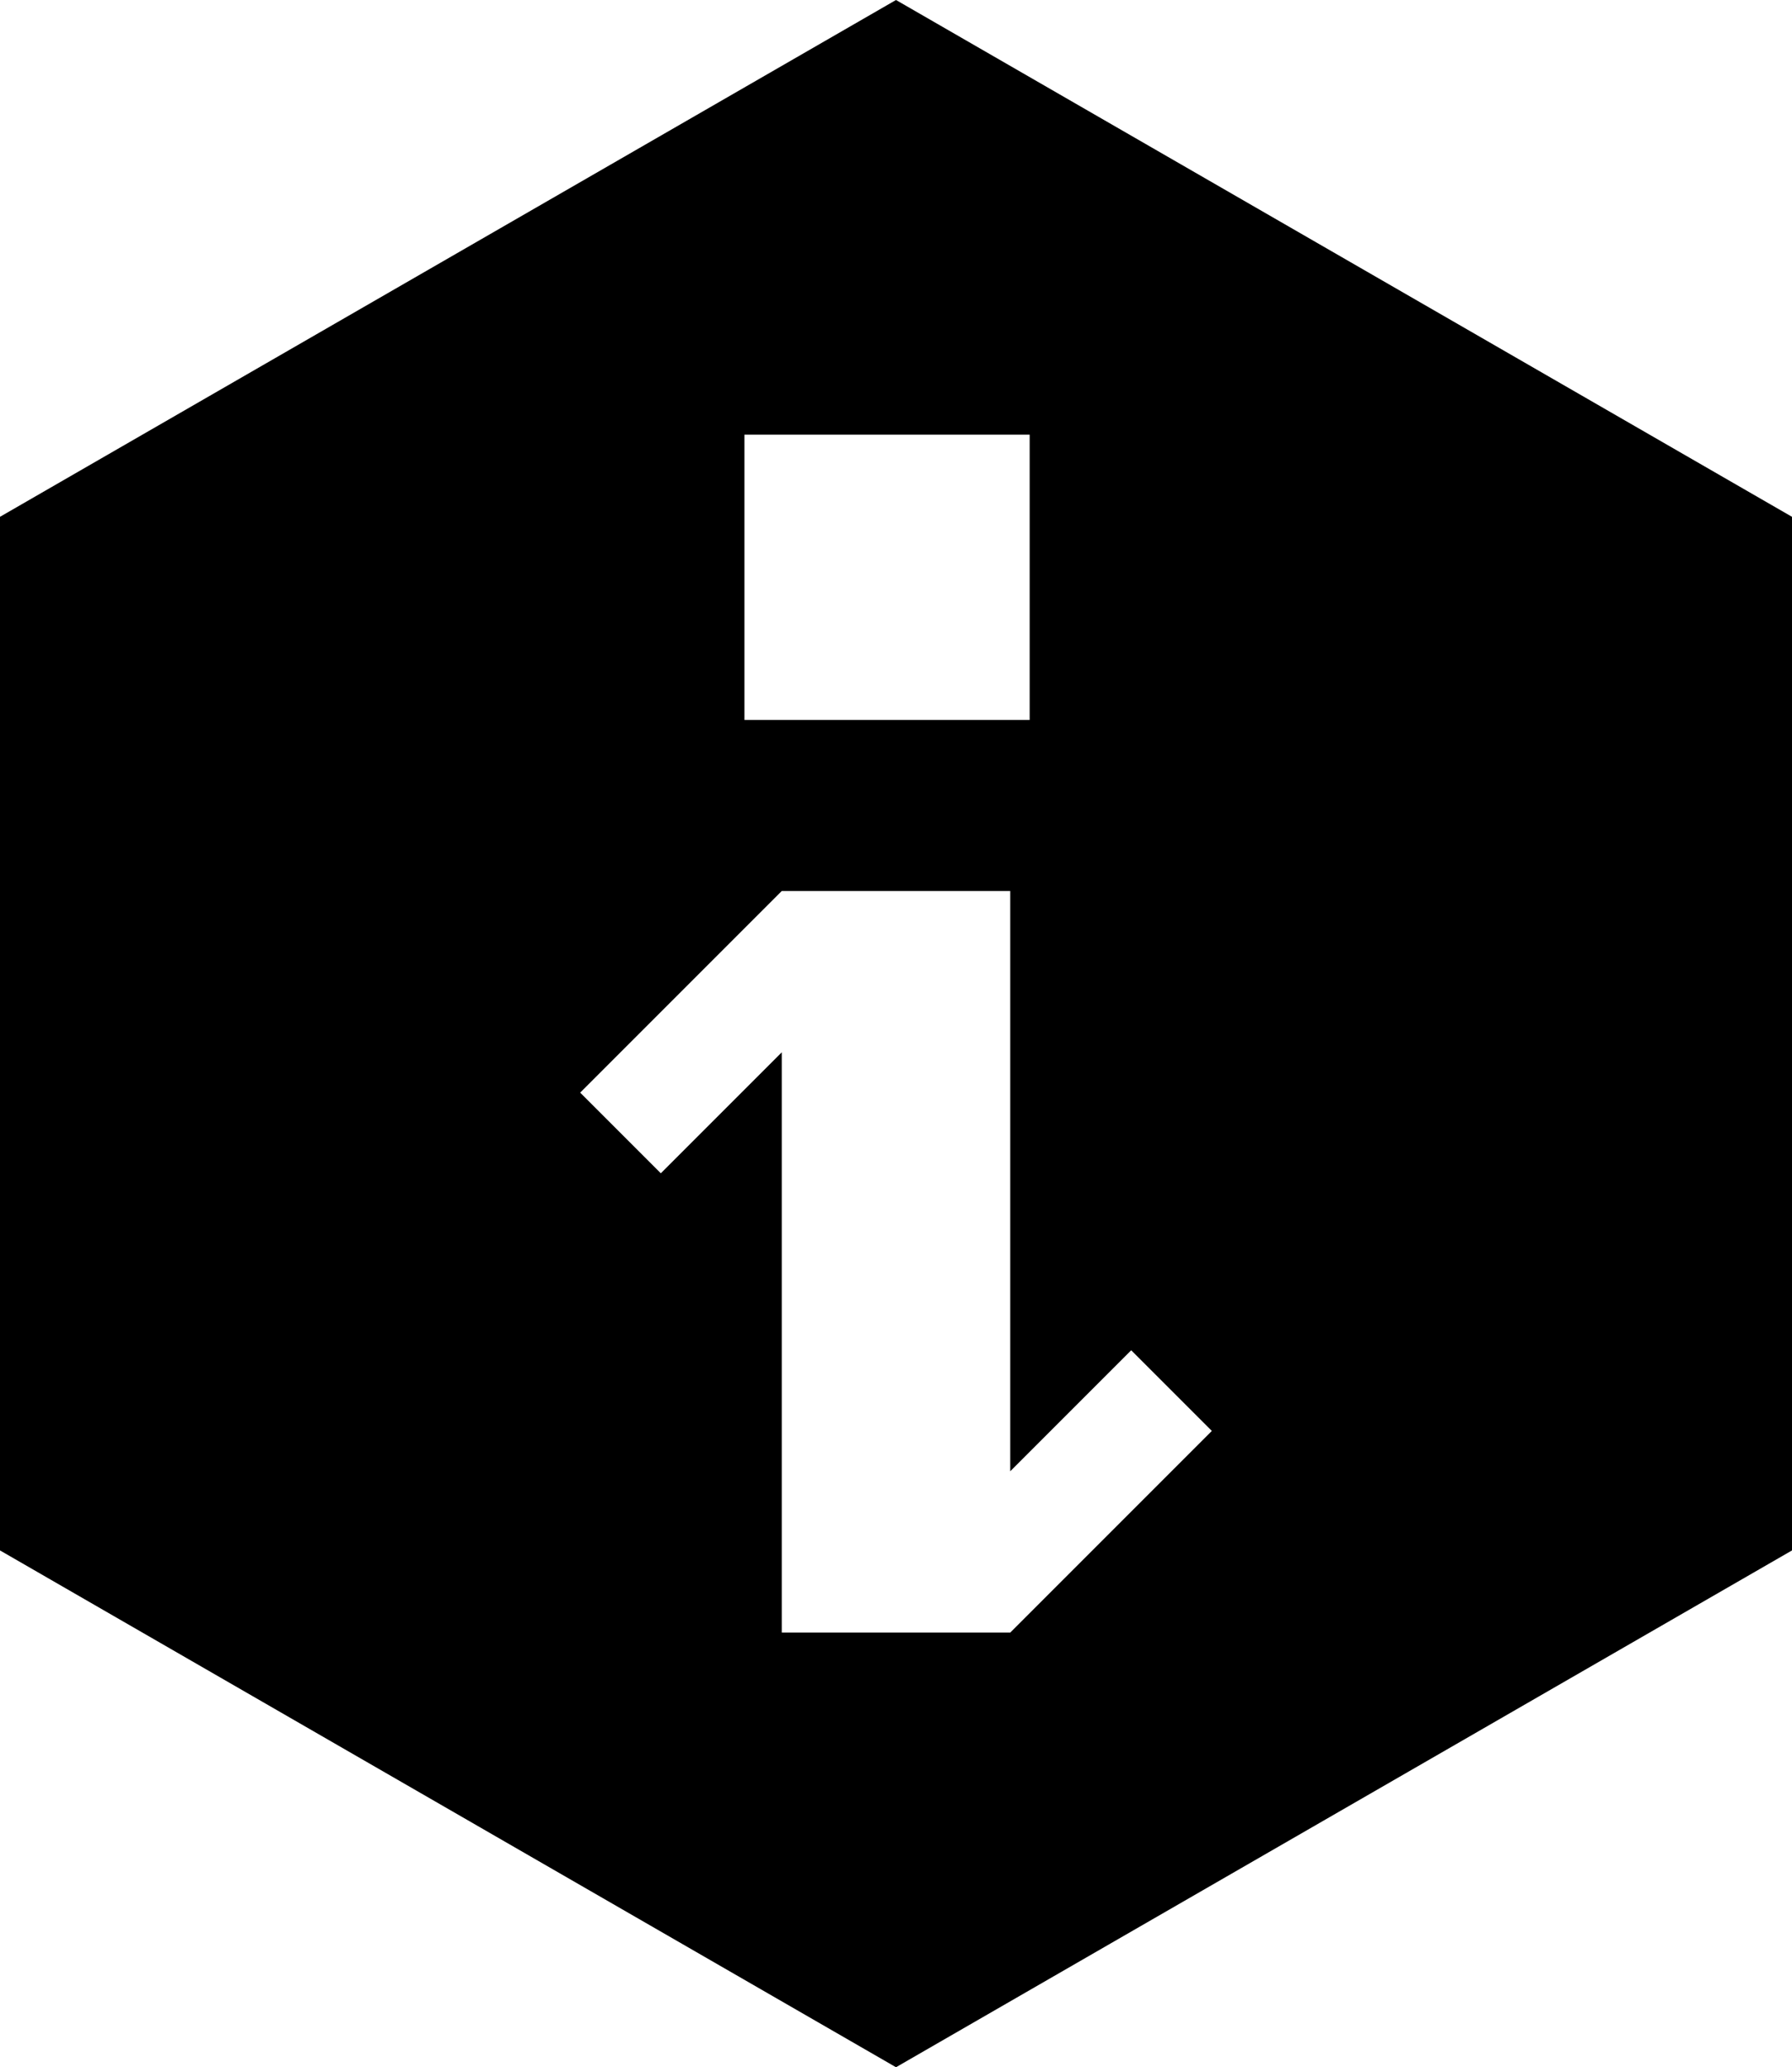 <?xml version="1.0"?>
<svg
    xmlns:rdf="http://www.w3.org/1999/02/22-rdf-syntax-ns#"
    xmlns="http://www.w3.org/2000/svg"
    xmlns:cc="http://creativecommons.org/ns#"
    xmlns:dc="http://purl.org/dc/elements/1.1/"
    xmlns:svg="http://www.w3.org/2000/svg"
    xmlns:inkscape="http://www.inkscape.org/namespaces/inkscape"
    xmlns:sodipodi="http://sodipodi.sourceforge.net/DTD/sodipodi-0.dtd"
    xmlns:ns1="http://sozi.baierouge.fr"
    xmlns:xlink="http://www.w3.org/1999/xlink"
    id="svg4389"
    viewBox="0 0 150 173"
    version="1.1"
  >
  <g
      id="layer1"
      transform="translate(-242.14 -454.43)"
    >
    <path
        id="path4024-6-7-9-8"
        d="m317.14 454.43-75 43.25v86.5l75 43.25 75-43.25v-86.5l-75-43.25zm-12.687 36.375h23.875v23.875h-23.875v-23.875zm3.125 38.188h19.125v48.562l10.125-10.125 6.75 6.75-16.875 16.875h-19.125v-48.562l-10.125 10.125-6.75-6.75 16.875-16.875z"
    />
  </g
  >
</svg
>
